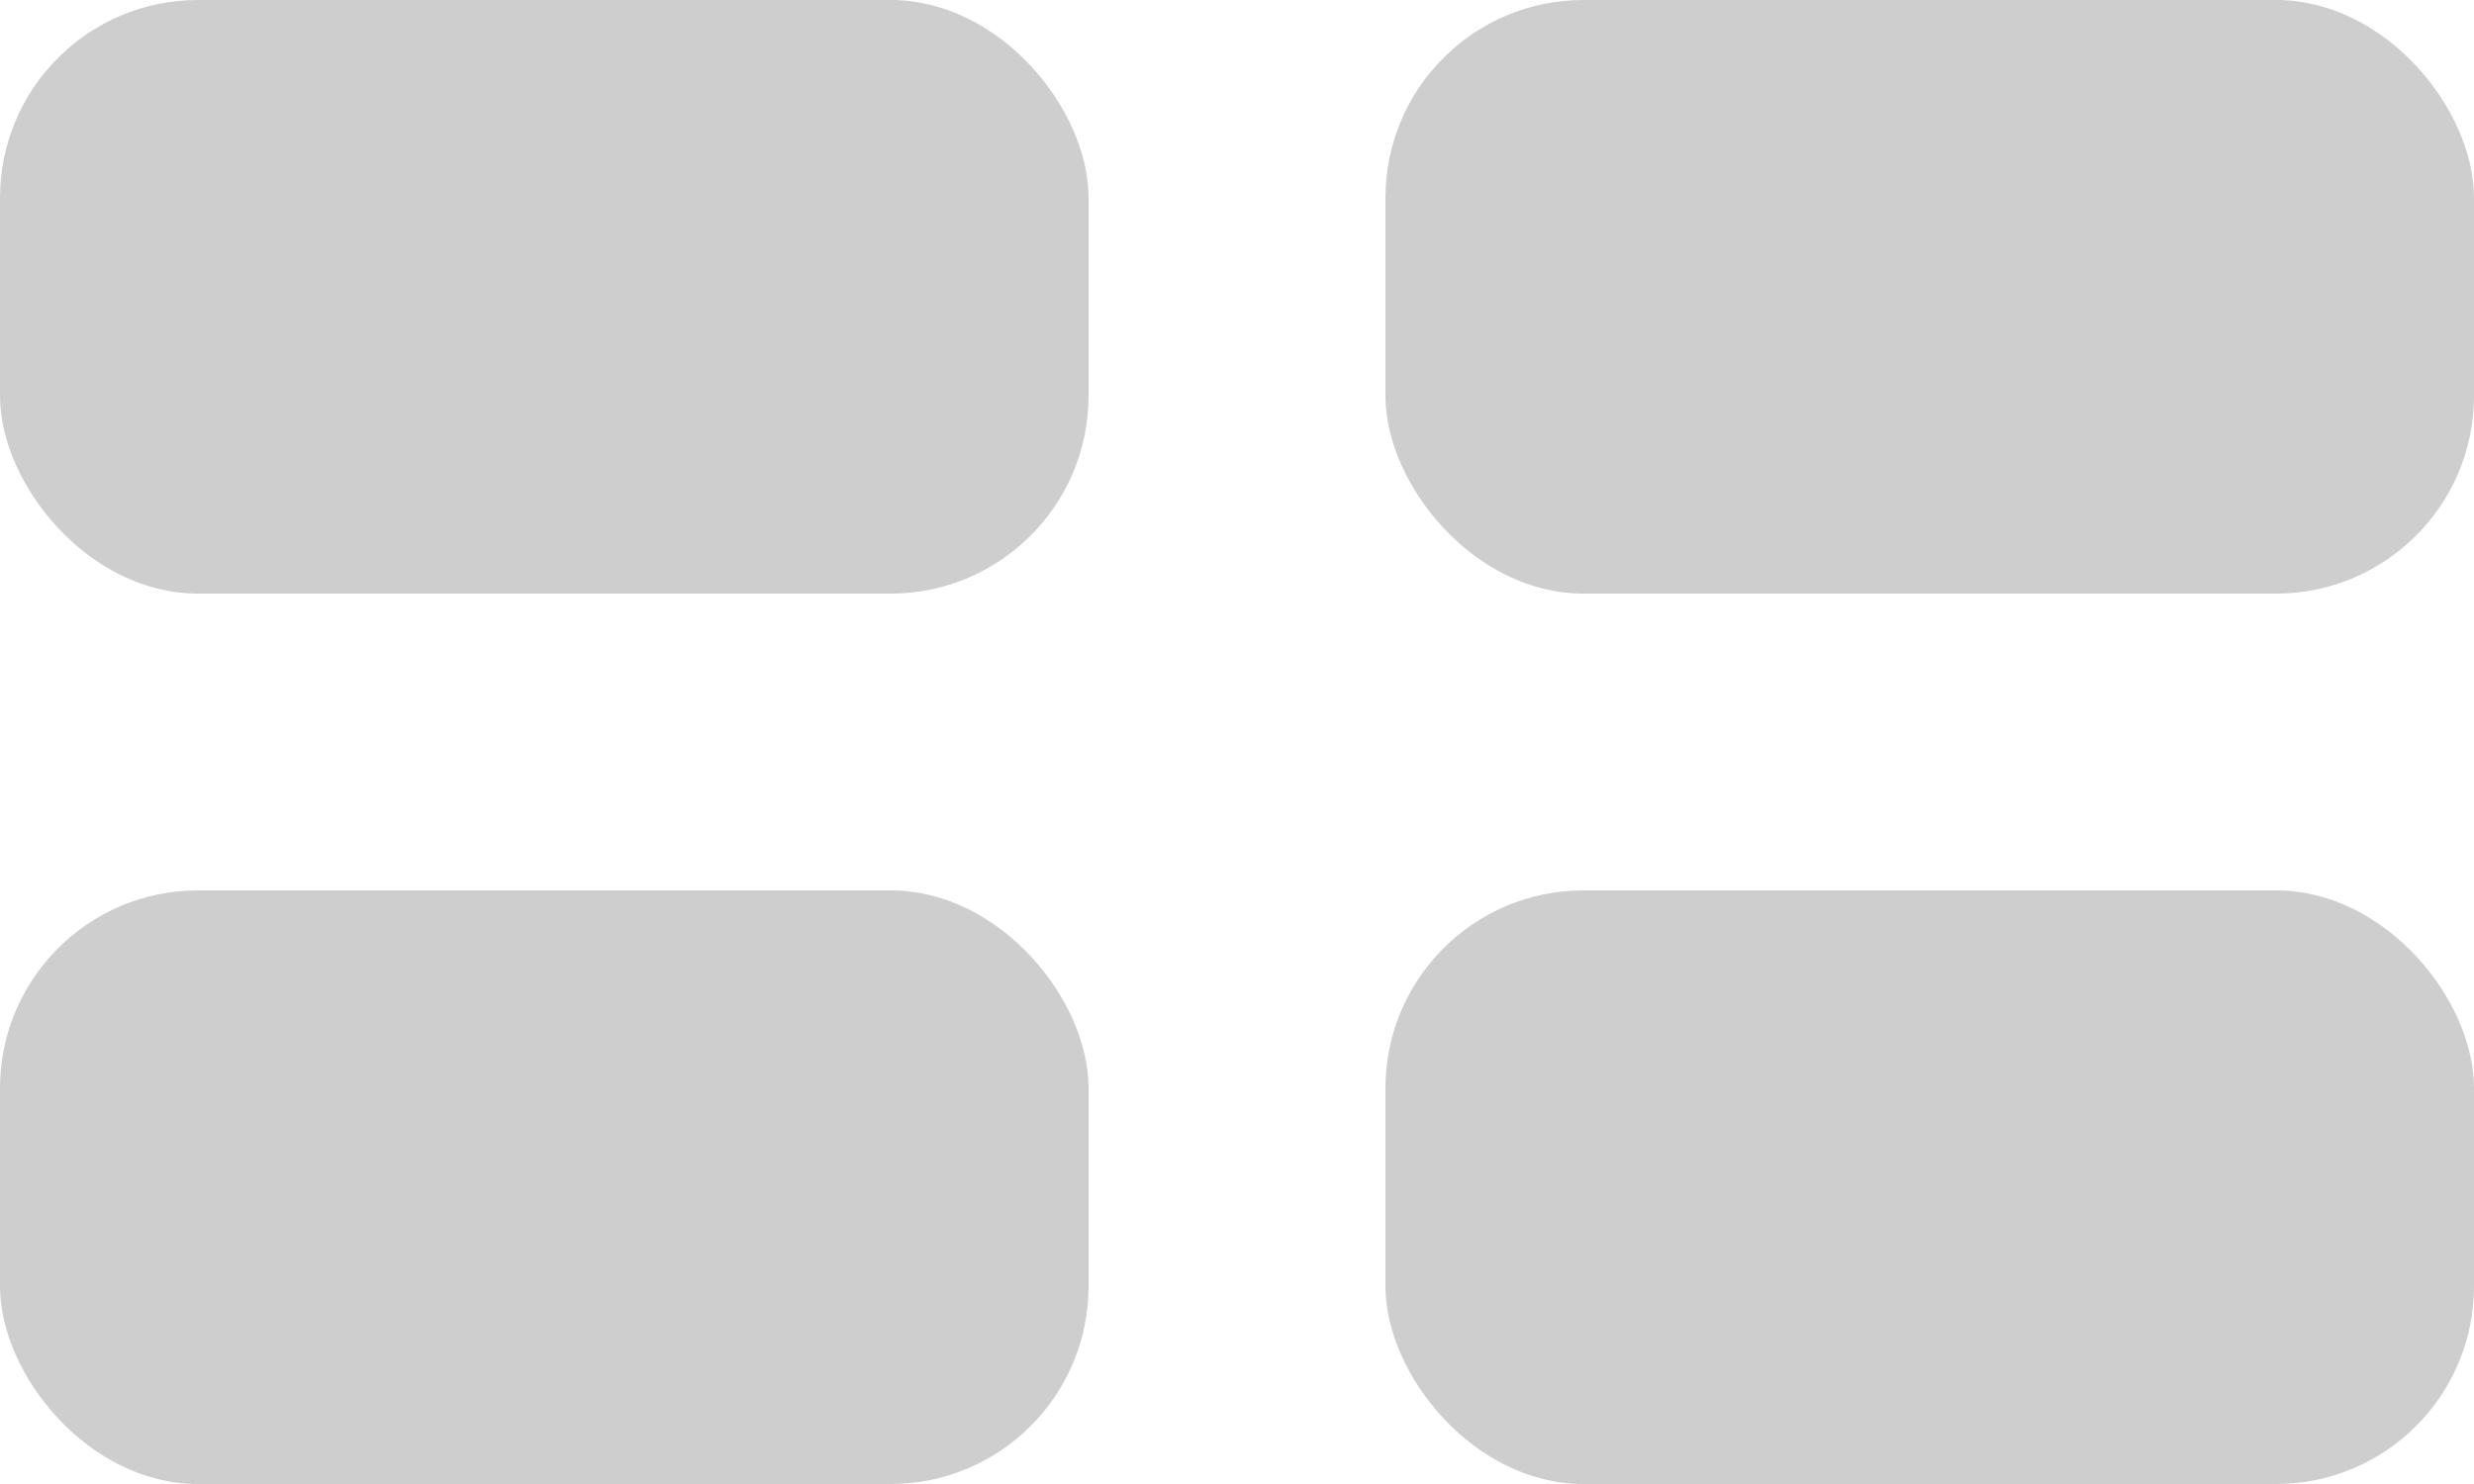 <?xml version="1.0" encoding="UTF-8"?>
<svg width="25px" height="15px" viewBox="0 0 25 15" version="1.1" xmlns="http://www.w3.org/2000/svg" xmlns:xlink="http://www.w3.org/1999/xlink">
    <!-- Generator: Sketch 61.1 (89650) - https://sketch.com -->
    <title>Group 6</title>
    <desc>Created with Sketch.</desc>
    <g id="Page-1" stroke="none" stroke-width="1" fill="none" fill-rule="evenodd">
        <g id="Anasayfa" transform="translate(-946, -643)" fill="#CECECE">
            <g id="Group-6" transform="translate(946, 643)">
                <rect id="Rectangle-Copy-2" x="0" y="0" width="11" height="6" rx="2"></rect>
                <rect id="Rectangle-Copy-4" x="14" y="0" width="11" height="6" rx="2"></rect>
                <rect id="Rectangle-Copy-3" x="0" y="9" width="11" height="6" rx="2"></rect>
                <rect id="Rectangle-Copy-5" x="14" y="9" width="11" height="6" rx="2"></rect>
            </g>
        </g>
    </g>
</svg>